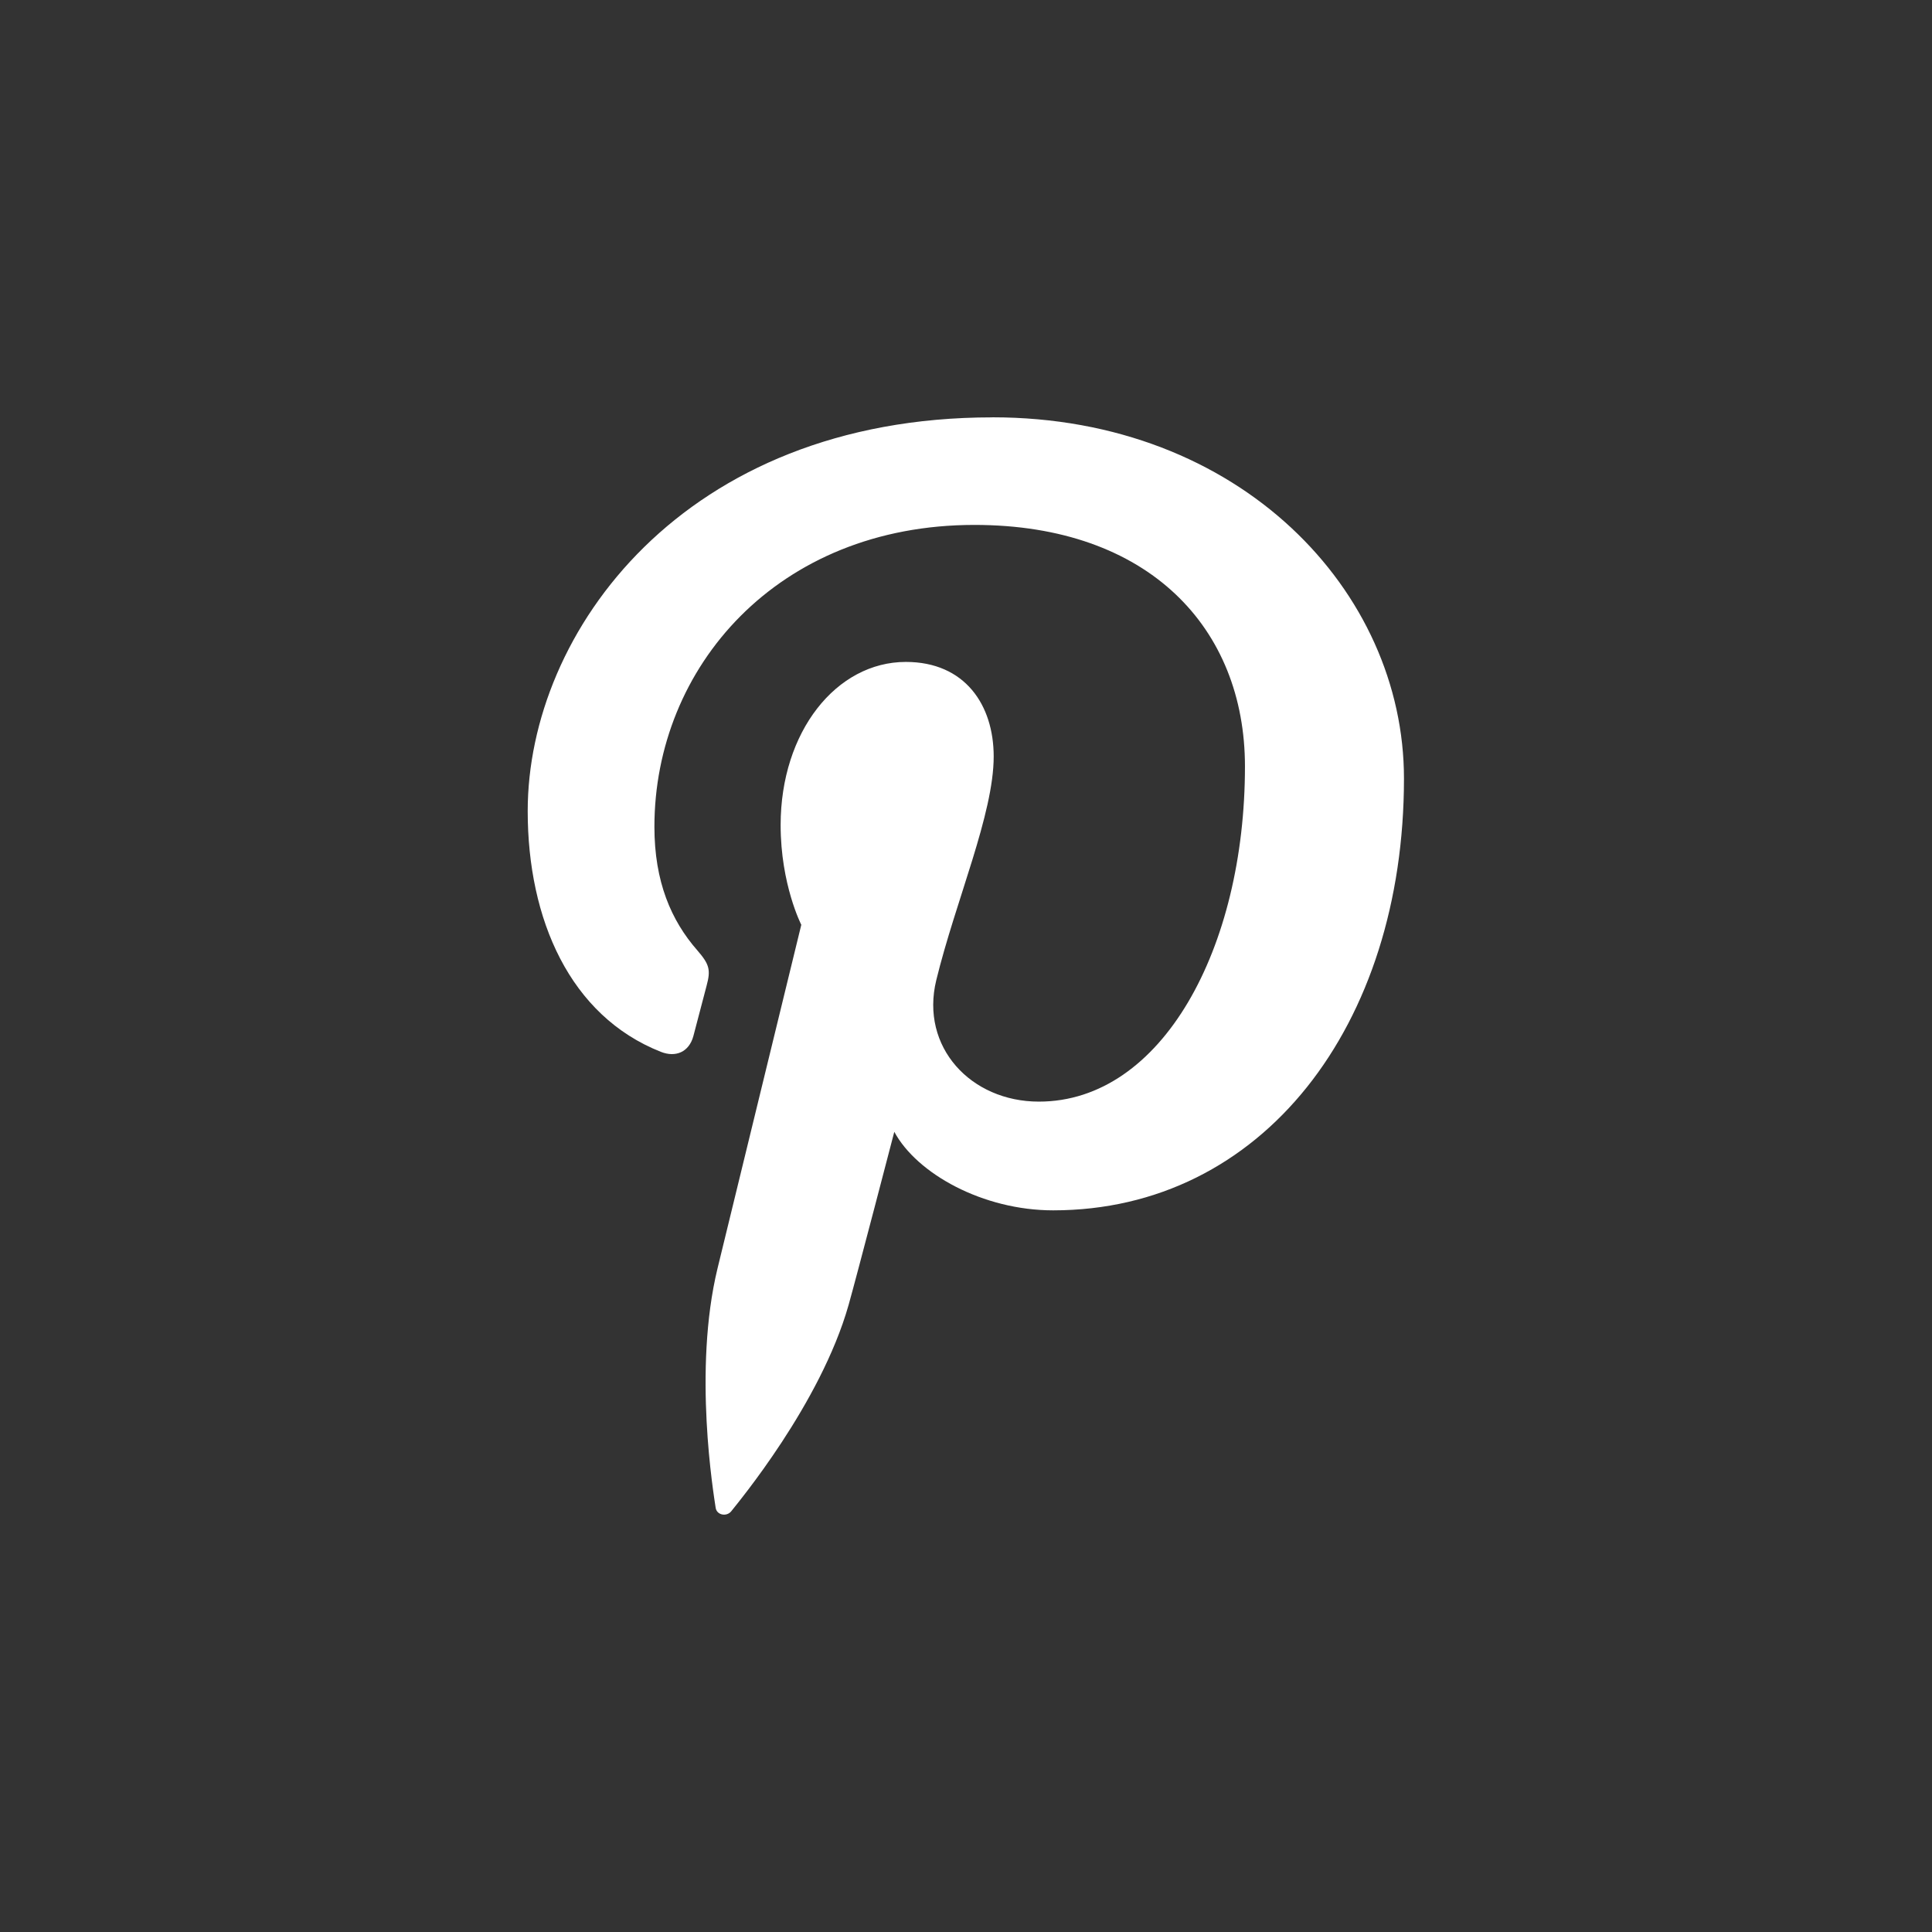 <svg width="36" height="36" viewBox="0 0 36 36" xmlns="http://www.w3.org/2000/svg"><rect x="0" y="0" width="36" height="36" fill="#333333" stroke="none"/><title>Artboard</title><path d="M18.49 7.777c-5.756 0-8.657 4-8.657 7.336 0 2.02.788 3.817 2.48 4.486.277.11.526.005.607-.293.056-.205.188-.724.247-.941.08-.295.05-.398-.173-.656-.488-.557-.8-1.28-.8-2.303 0-2.968 2.289-5.625 5.963-5.625 3.254 0 5.041 1.927 5.041 4.5 0 3.386-1.546 6.246-3.84 6.246-1.268 0-2.215-1.017-1.912-2.263.364-1.488 1.07-3.093 1.07-4.168 0-.961-.536-1.762-1.637-1.762-1.295 0-2.333 1.3-2.333 3.04 0 1.108.385 1.858.385 1.858l-1.56 6.399c-.462 1.9-.07 4.228-.036 4.463.02.14.205.172.29.067.118-.152 1.663-1.998 2.187-3.844.148-.522.852-3.227.852-3.227.421.78 1.651 1.463 2.96 1.463 3.894 0 6.537-3.44 6.537-8.047 0-3.484-3.045-6.73-7.67-6.73z" fill="#FFF"/></svg>